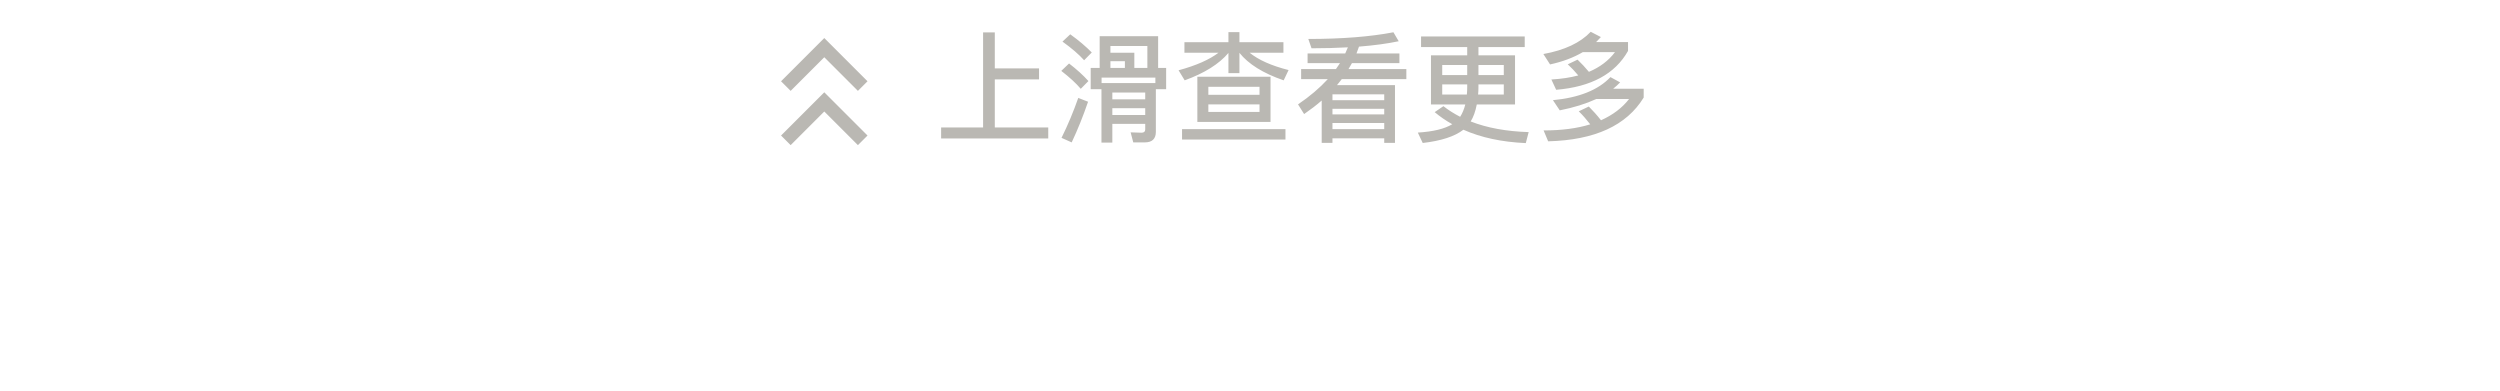   <svg width="230px" height="36px" viewBox="0 0 230 36" xmlns="http://www.w3.org/2000/svg" xmlns:xlink="http://www.w3.org/1999/xlink">
   
   
   
   
    icon_arrow_up   <g stroke="none" stroke-width="1" fill="none" fill-rule="evenodd">
    <g transform="translate(-80, -4310)">
     <g transform="translate(20, 3896)">
      <g transform="translate(20, 170)">
       <g transform="translate(20, 36)">
        <g transform="translate(0, 96)">
         <g transform="translate(0, 92)">
          <g transform="translate(20, 20)">
           <rect fill-opacity="0" fill="#000000" x="0" y="0" width="230" height="36">
           </rect>
           <g transform="translate(71.857, 0)" fill="#BAB8B3" fill-rule="nonzero">
            <path d="M24.582,12.737 L24.582,11.725 L19.665,11.725 L19.665,7.303 L23.735,7.303 L23.735,6.291 L19.665,6.291 L19.665,2.98 L18.587,2.98 L18.587,11.725 L14.726,11.725 L14.726,12.737 L24.582,12.737 Z M27.882,5.543 L28.586,4.828 C28.047,4.278 27.387,3.717 26.606,3.156 L25.891,3.827 C26.749,4.443 27.409,5.015 27.882,5.543 Z M30.478,13.122 L30.478,11.395 L33.503,11.395 L33.503,11.923 C33.503,12.11 33.382,12.209 33.162,12.209 L32.161,12.176 L32.403,13.1 L33.47,13.1 C34.141,13.1 34.482,12.77 34.482,12.132 L34.482,8.205 L35.428,8.205 L35.428,6.247 L34.691,6.247 L34.691,3.332 L29.312,3.332 L29.312,6.247 L28.487,6.247 L28.487,8.205 L29.477,8.205 L29.477,13.122 L30.478,13.122 Z M33.701,6.247 L32.502,6.247 L32.502,4.85 L30.302,4.85 L30.302,4.234 L33.701,4.234 L33.701,6.247 Z M31.633,6.247 L30.302,6.247 L30.302,5.631 L31.633,5.631 L31.633,6.247 Z M27.574,8.172 L28.278,7.457 C27.794,6.918 27.2,6.379 26.496,5.84 L25.781,6.522 C26.551,7.116 27.145,7.666 27.574,8.172 Z M34.438,7.644 L29.488,7.644 L29.488,7.138 L34.438,7.138 L34.438,7.644 Z M33.503,9.14 L30.478,9.14 L30.478,8.513 L33.503,8.513 L33.503,9.14 Z M26.738,13.1 C27.288,11.934 27.794,10.68 28.245,9.36 L27.343,9.008 C26.903,10.262 26.397,11.483 25.803,12.682 L26.738,13.1 Z M33.503,10.581 L30.478,10.581 L30.478,9.954 L33.503,9.954 L33.503,10.581 Z M46.241,7.391 L46.692,6.445 C45.119,6.049 43.92,5.51 43.106,4.85 L46.219,4.85 L46.219,3.882 L42.171,3.882 L42.171,2.958 L41.159,2.958 L41.159,3.882 L37.111,3.882 L37.111,4.85 L40.246,4.85 C39.41,5.488 38.189,6.027 36.572,6.467 L37.133,7.391 C38.959,6.731 40.301,5.884 41.159,4.872 L41.159,6.731 L42.171,6.731 L42.171,4.861 C42.996,5.895 44.349,6.742 46.241,7.391 Z M45.031,11.219 L45.031,7.061 L38.299,7.061 L38.299,11.219 L45.031,11.219 Z M44.019,8.722 L39.311,8.722 L39.311,7.985 L44.019,7.985 L44.019,8.722 Z M44.019,10.295 L39.311,10.295 L39.311,9.602 L44.019,9.602 L44.019,10.295 Z M46.406,12.836 L46.406,11.879 L36.891,11.879 L36.891,12.836 L46.406,12.836 Z M50.729,13.144 L50.729,12.726 L55.492,12.726 L55.492,13.144 L56.482,13.144 L56.482,7.831 L51.147,7.831 C51.29,7.655 51.433,7.468 51.587,7.281 L57.527,7.281 L57.527,6.357 L52.203,6.357 C52.313,6.181 52.412,5.994 52.522,5.807 L56.889,5.807 L56.889,4.916 L52.94,4.916 C53.017,4.718 53.094,4.509 53.171,4.289 C54.557,4.179 55.778,4.014 56.823,3.794 L56.339,2.969 C54.227,3.376 51.609,3.585 48.507,3.585 L48.804,4.443 C49.992,4.443 51.114,4.41 52.148,4.355 C52.071,4.542 51.994,4.729 51.906,4.916 L48.441,4.916 L48.441,5.807 L51.422,5.807 C51.312,5.983 51.18,6.17 51.048,6.357 L47.847,6.357 L47.847,7.281 L50.3,7.281 C49.552,8.095 48.639,8.876 47.561,9.602 L48.122,10.493 C48.694,10.097 49.233,9.69 49.739,9.25 L49.739,13.144 L50.729,13.144 Z M55.492,9.217 L50.729,9.217 L50.729,8.678 L55.492,8.678 L55.492,9.217 Z M55.492,10.526 L50.729,10.526 L50.729,10.009 L55.492,10.009 L55.492,10.526 Z M55.492,11.879 L50.729,11.879 L50.729,11.318 L55.492,11.318 L55.492,11.879 Z M68.516,13.166 L68.78,12.154 C66.734,12.088 64.963,11.769 63.445,11.175 C63.698,10.768 63.885,10.251 64.006,9.613 L67.526,9.613 L67.526,5.092 L64.16,5.092 L64.16,4.333 L68.417,4.333 L68.417,3.354 L58.88,3.354 L58.88,4.333 L63.126,4.333 L63.126,5.092 L59.793,5.092 L59.793,9.613 L62.95,9.613 C62.84,10.053 62.675,10.438 62.477,10.746 C61.927,10.46 61.41,10.141 60.937,9.767 L60.134,10.317 C60.618,10.724 61.157,11.098 61.751,11.428 C61.047,11.857 59.991,12.11 58.583,12.198 L59.034,13.155 C60.739,12.957 61.982,12.55 62.774,11.934 C64.402,12.66 66.316,13.067 68.516,13.166 Z M63.126,6.907 L60.827,6.907 L60.827,5.983 L63.126,5.983 L63.126,6.907 Z M66.492,6.907 L64.16,6.907 L64.16,5.983 L66.492,5.983 L66.492,6.907 Z M66.492,8.7 L64.127,8.7 C64.149,8.491 64.16,8.271 64.16,8.029 L64.16,7.765 L66.492,7.765 L66.492,8.7 Z M63.093,8.7 L60.827,8.7 L60.827,7.765 L63.126,7.765 L63.126,8.029 C63.126,8.249 63.115,8.48 63.093,8.7 Z M71.31,8.26 C74.533,7.996 76.733,6.797 77.921,4.685 L77.921,3.871 L74.984,3.871 C75.127,3.728 75.27,3.574 75.424,3.409 L74.489,2.925 C73.532,3.937 72.08,4.619 70.133,4.971 L70.749,5.928 C71.904,5.675 72.905,5.301 73.763,4.795 L76.722,4.795 C76.139,5.576 75.336,6.181 74.324,6.61 C73.994,6.214 73.642,5.84 73.279,5.488 L72.377,5.917 C72.707,6.225 73.037,6.566 73.345,6.94 C72.619,7.138 71.794,7.259 70.87,7.314 L71.31,8.26 Z M70.573,13.001 C74.863,12.891 77.789,11.549 79.362,8.975 L79.362,8.161 L76.557,8.161 C76.777,7.985 76.997,7.787 77.195,7.578 L76.304,7.094 C75.182,8.282 73.411,8.986 71.013,9.217 L71.64,10.152 C72.927,9.899 74.049,9.547 75.006,9.107 L78.02,9.107 C77.382,9.932 76.513,10.581 75.435,11.065 C75.083,10.614 74.709,10.196 74.313,9.8 L73.389,10.24 C73.752,10.592 74.104,10.999 74.445,11.439 C73.246,11.813 71.816,12 70.155,12 L70.573,13.001 Z">
            </path>
            <g transform="translate(3.977, 8.426) rotate(-270) translate(-3.977, -8.426) translate(-0.949, 4.449)">
             <path d="M8.969,4.44533299e-13 L9.852,0.884 L6.758,3.978 L9.852,7.071 L8.969,7.955 L4.991,3.977 L8.969,4.44533299e-13 Z M3.977,4.44533299e-13 L4.861,0.884 L1.767,3.977 L4.861,7.071 L3.977,7.955 L4.44311254e-13,3.977 L3.977,4.44533299e-13 Z">
             </path>
            </g>
           </g>
          </g>
         </g>
        </g>
       </g>
      </g>
     </g>
    </g>
   </g>
  </svg>
